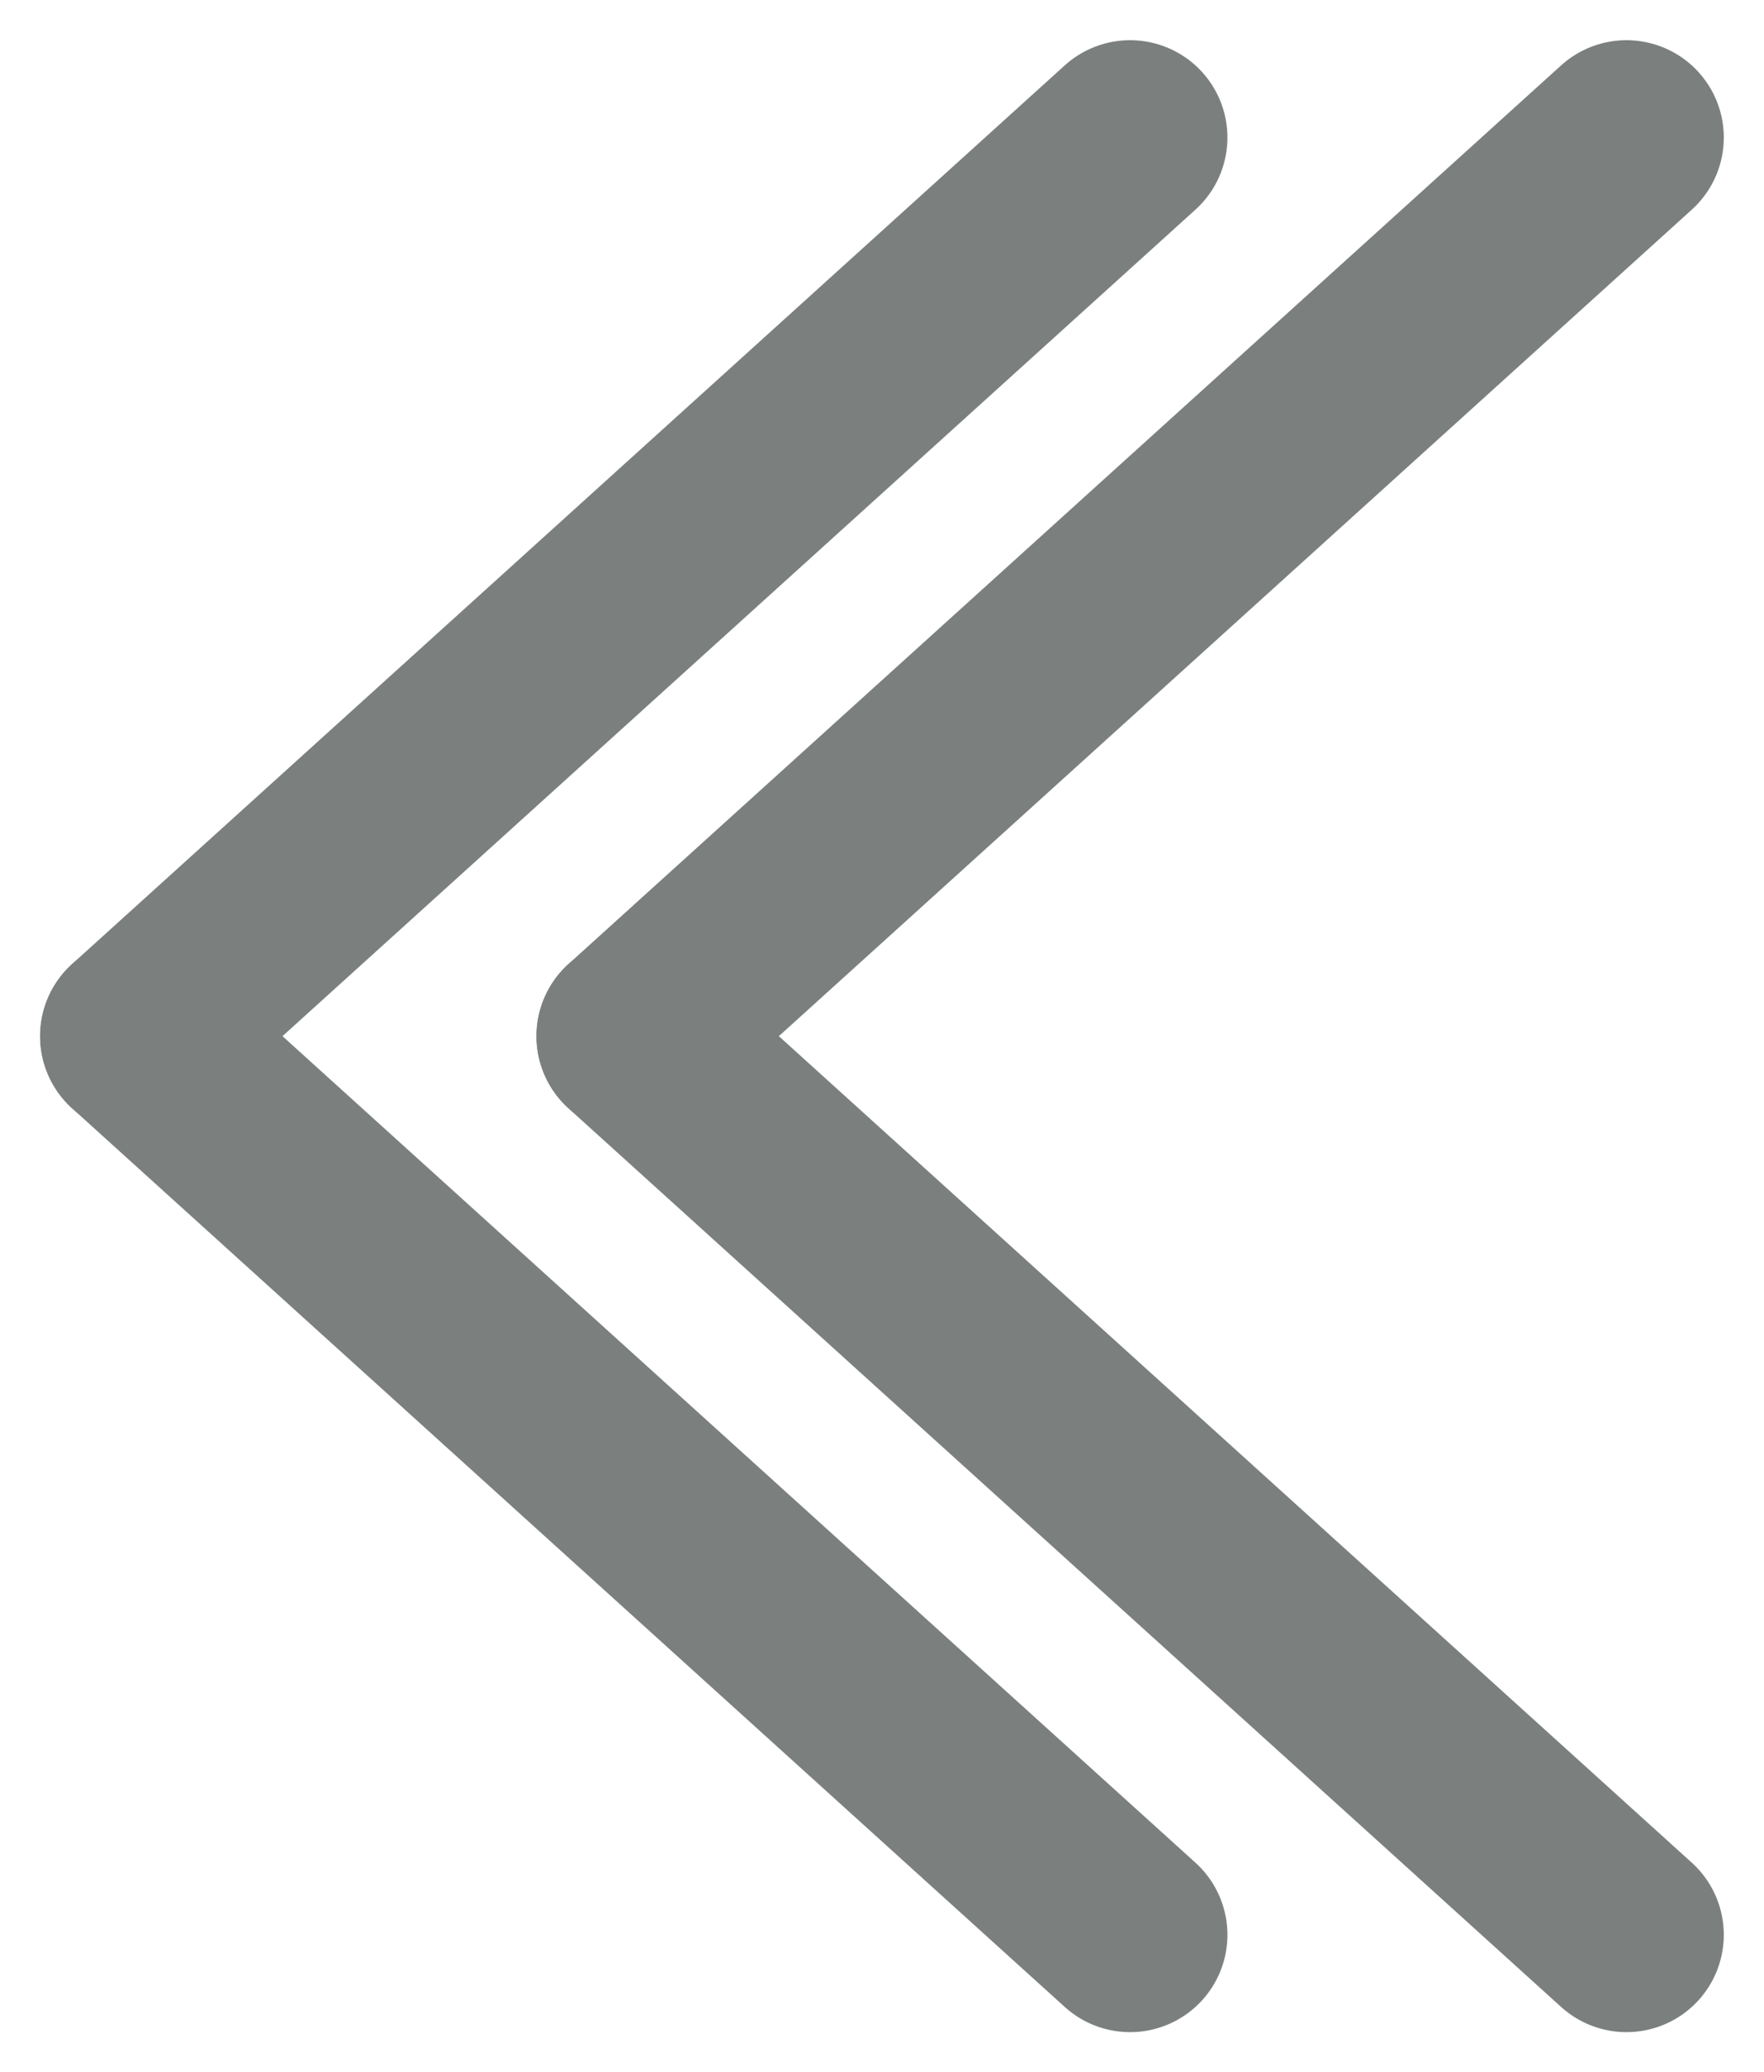 <svg xmlns="http://www.w3.org/2000/svg" width="18.121" height="21.292" viewBox="0 0 18.121 21.292">
  <g id="Component_59_1" data-name="Component 59 – 1" transform="translate(1.412 1.413)">
    <g id="Group_1064" data-name="Group 1064" transform="translate(149.796 -189.5) rotate(90)">
      <line id="Line_15" data-name="Line 15" x2="9.233" y2="10.197" transform="translate(189.5 134.5)" fill="none" stroke="#7b807f" stroke-linecap="round" stroke-width="2"/>
      <line id="Line_16" data-name="Line 16" x1="9.233" y2="10.197" transform="translate(198.733 134.5)" fill="none" stroke="#7b807f" stroke-linecap="round" stroke-width="2"/>
    </g>
    <g id="Group_1065" data-name="Group 1065" transform="translate(144.697 -189.5) rotate(90)">
      <line id="Line_15-2" data-name="Line 15" x2="9.233" y2="10.197" transform="translate(189.5 134.5)" fill="none" stroke="#7b807f" stroke-linecap="round" stroke-width="2"/>
      <line id="Line_16-2" data-name="Line 16" x1="9.233" y2="10.197" transform="translate(198.733 134.5)" fill="none" stroke="#7b807f" stroke-linecap="round" stroke-width="2"/>
    </g>
  </g>
</svg>
